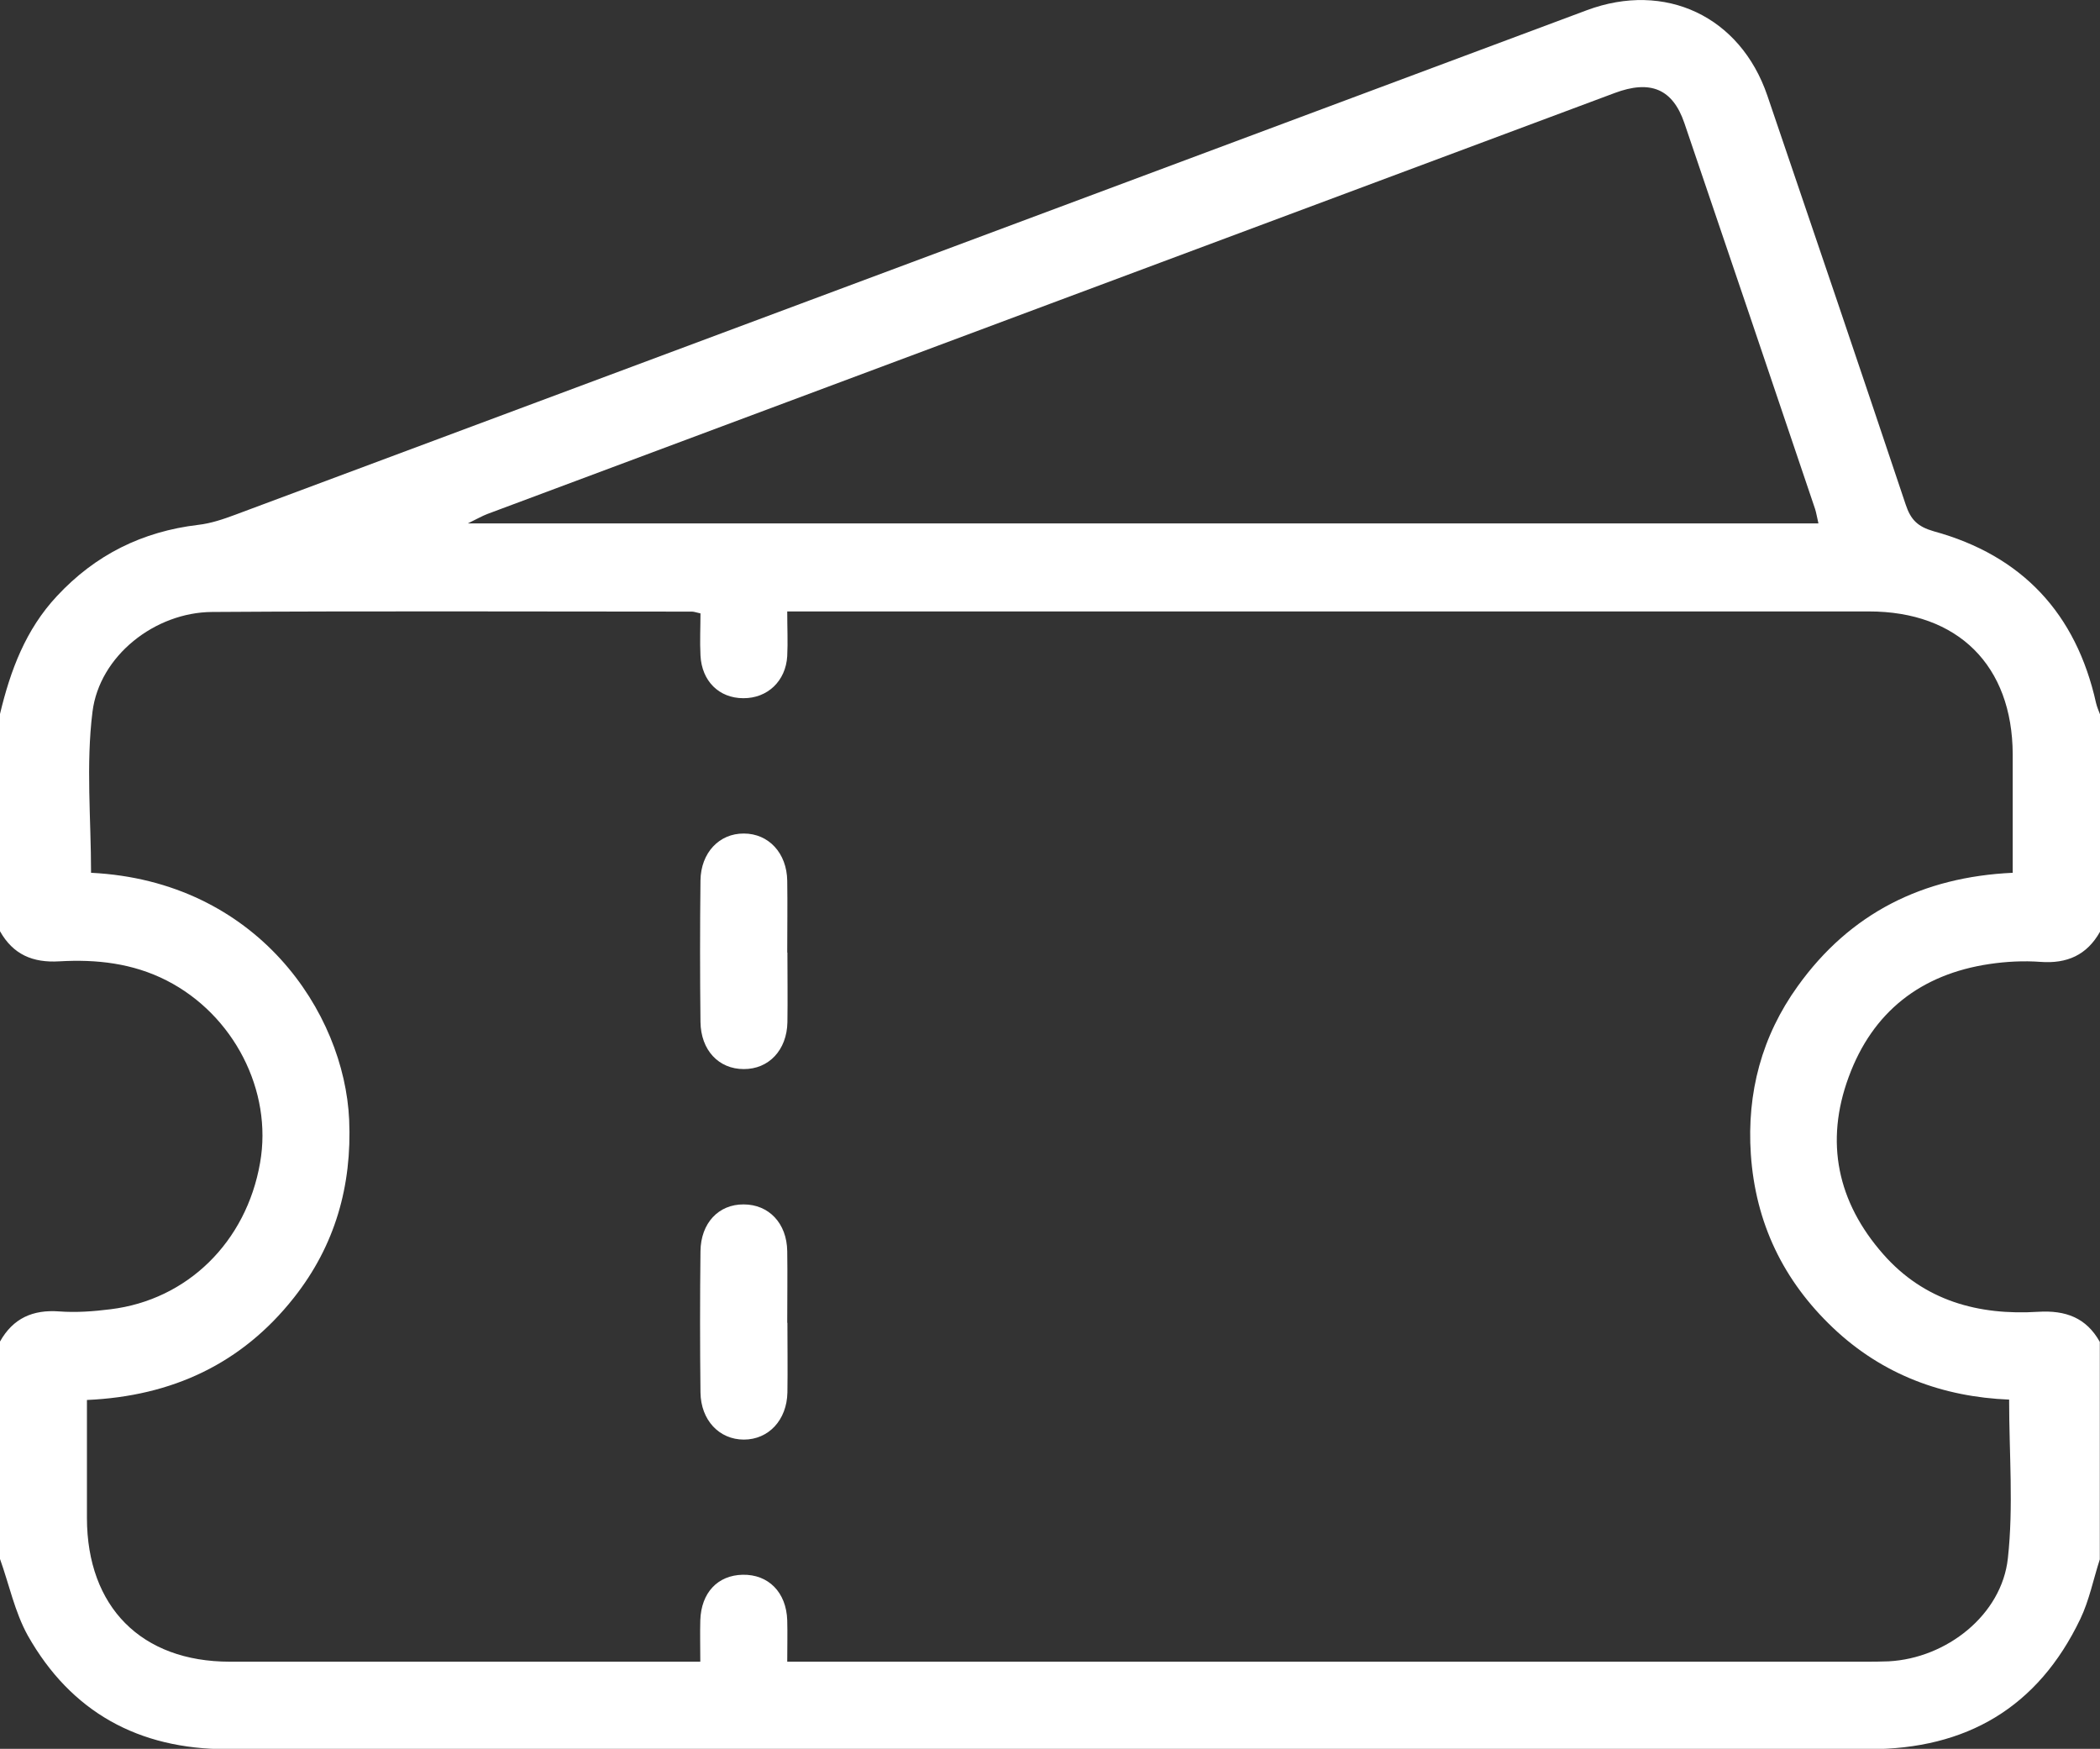 <?xml version="1.0" encoding="UTF-8"?>
<svg id="uuid-5947ac4e-a13c-4f9a-838e-f1ca79f11182" data-name="Layer 1" xmlns="http://www.w3.org/2000/svg" viewBox="0 0 117.16 97.56">
  <rect x="0" y="0" width="117.16" height="97.56" fill="#333333" stroke="none"/>
  <path d="m0,39.83c.58-2.43,1.43-4.71,3.18-6.58,2.14-2.3,4.76-3.6,7.88-3.97.71-.08,1.41-.32,2.08-.57C38.27,19.34,63.4,9.95,88.53.57c4.37-1.63,8.56.34,10.07,4.76,2.59,7.6,5.17,15.2,7.72,22.82.28.84.66,1.23,1.57,1.49,4.92,1.35,7.94,4.58,9.05,9.58.05.21.14.42.22.63v12.13c-.73,1.3-1.84,1.79-3.32,1.68-.94-.07-1.91-.02-2.85.12-3.83.57-6.52,2.67-7.85,6.3-1.34,3.63-.63,6.98,1.92,9.88,2.29,2.61,5.32,3.43,8.66,3.22,1.51-.09,2.67.32,3.43,1.68v12.13c-.36,1.11-.59,2.29-1.09,3.33-2.36,4.93-6.35,7.27-11.8,7.26-22.64-.02-45.29,0-67.93,0-7.89,0-15.78,0-23.67,0-4.92,0-8.69-2.06-11.11-6.34C.82,89.92.51,88.39,0,86.97c0-4.04,0-8.09,0-12.13.73-1.3,1.83-1.79,3.31-1.68.94.07,1.9,0,2.85-.12,4.29-.52,7.58-3.75,8.35-8.17.71-4.02-1.47-8.26-5.21-10.17-1.9-.97-3.93-1.19-5.99-1.07-1.48.09-2.58-.38-3.31-1.68v-12.13Zm112.1,38.25c-3.7-.15-7.07-1.38-9.84-4.01-2.77-2.63-4.32-5.85-4.58-9.68-.23-3.43.61-6.59,2.62-9.38,2.92-4.07,6.97-6.09,11.99-6.32,0-2.29,0-4.46,0-6.62-.02-4.94-3.05-7.96-8.02-7.96-19.67,0-39.35,0-59.02,0h-1.33c0,.91.04,1.71,0,2.49-.08,1.4-1.11,2.36-2.45,2.35-1.35,0-2.32-.95-2.39-2.39-.04-.79,0-1.58,0-2.34-.26-.06-.37-.1-.48-.1-8.92,0-17.84-.04-26.77.02-3.18.02-6.28,2.44-6.67,5.57-.37,2.95-.08,5.98-.08,8.98,9.27.46,14.13,7.79,14.4,13.78.16,3.69-.79,7.02-3.08,9.92-2.91,3.69-6.8,5.5-11.55,5.71,0,2.25,0,4.42,0,6.59.01,4.96,3.04,8.01,7.97,8.01,8.31,0,16.62,0,24.94,0,.4,0,.81,0,1.31,0,0-.87-.02-1.59,0-2.31.05-1.54.97-2.51,2.36-2.54,1.44-.03,2.44.98,2.49,2.54.02.75,0,1.49,0,2.31h1.51c19.52,0,39.04,0,58.57,0,.46,0,.92,0,1.37-.02,3.23-.17,6.31-2.59,6.65-5.75.32-2.89.07-5.84.07-8.84Zm-10.65-48.89c-.09-.38-.12-.6-.19-.81-2.42-7.17-4.85-14.35-7.29-21.52-.65-1.9-1.89-2.42-3.89-1.67-20.96,7.82-41.92,15.65-62.88,23.48-.29.11-.55.26-1.1.53h75.34Z" style="fill: #fff; stroke-width: 0px;"/>
  <path d="m43.93,53.14c0,1.3.02,2.59,0,3.89-.03,1.55-1.04,2.62-2.44,2.61-1.39,0-2.39-1.05-2.41-2.63-.03-2.63-.03-5.26,0-7.89.02-1.55,1.05-2.63,2.42-2.62,1.38,0,2.4,1.09,2.42,2.64.02,1.33,0,2.67,0,4Z" style="fill: #fff; stroke-width: 0px;"/>
  <path d="m43.93,73.79c0,1.3.02,2.59,0,3.89-.03,1.54-1.05,2.63-2.43,2.63-1.37,0-2.4-1.08-2.42-2.63-.03-2.63-.03-5.26,0-7.88.02-1.57,1.01-2.62,2.41-2.61,1.4,0,2.41,1.05,2.43,2.61.02,1.33,0,2.67,0,4Z" style="fill: #fff; stroke-width: 0px;"/>
</svg>